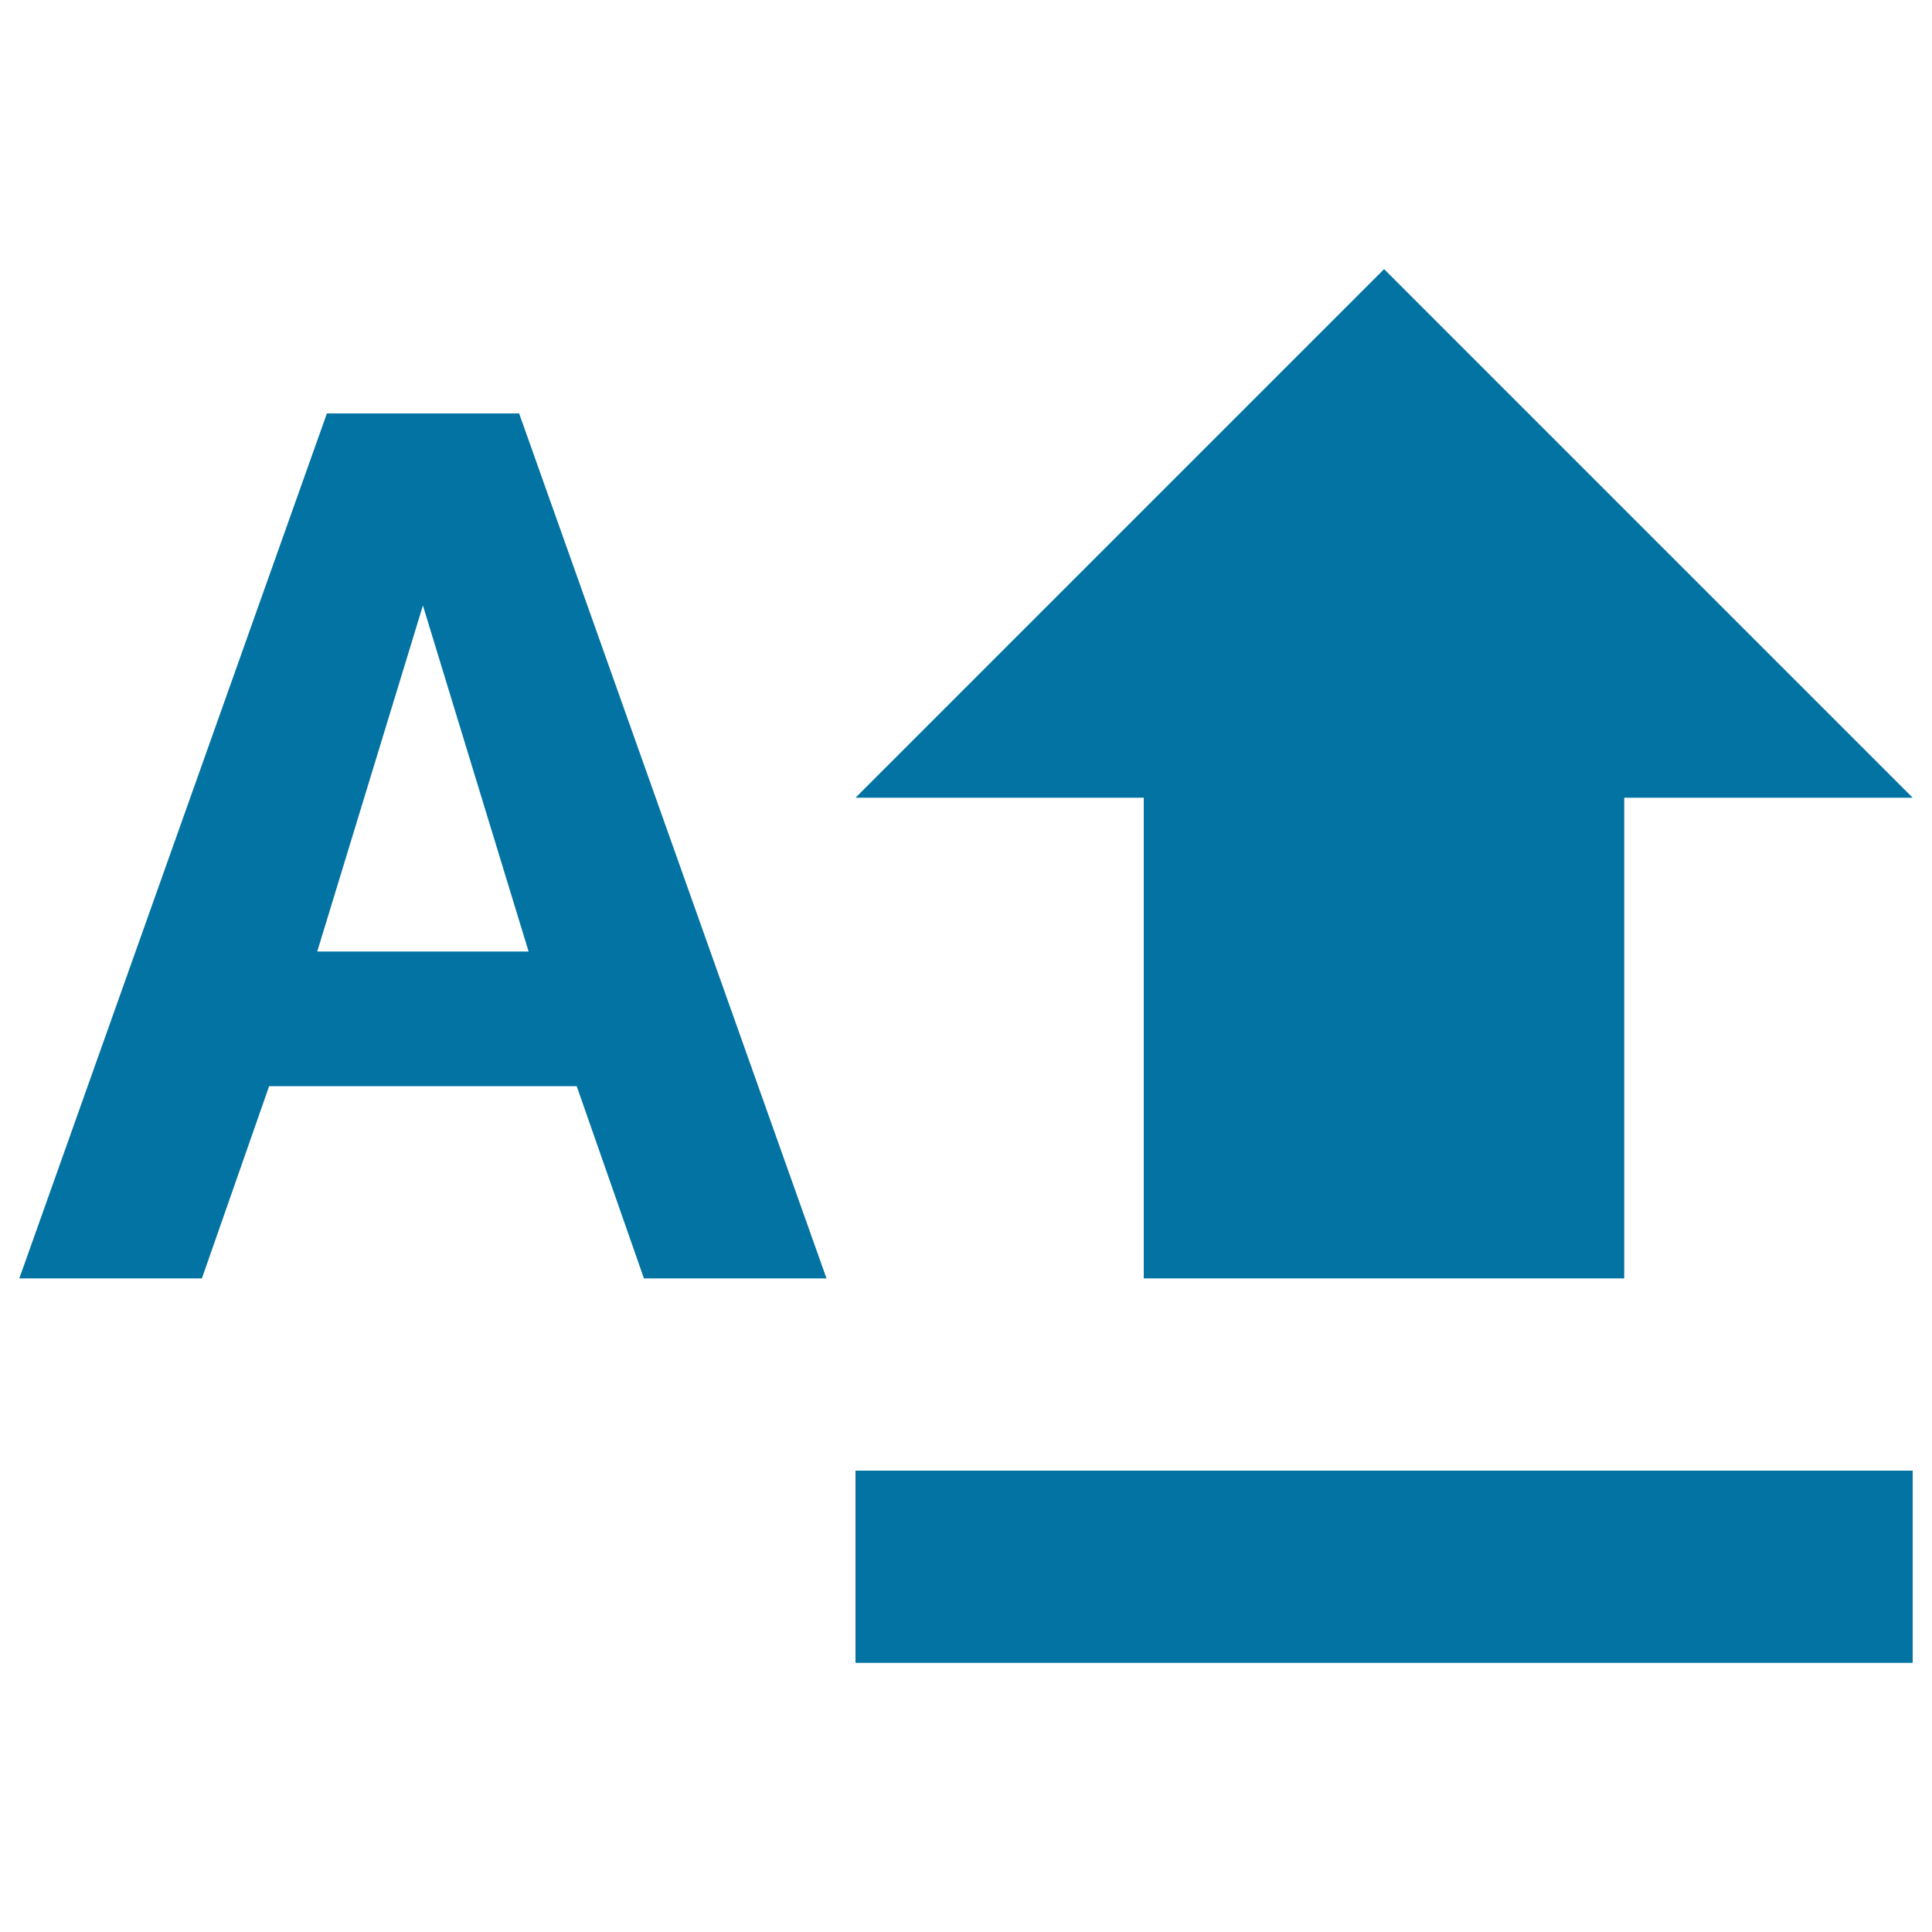 <svg xmlns="http://www.w3.org/2000/svg" viewBox="0 0 1000 1000" style="fill:#0273a2">
<title>Caps Lock Button SVG icon</title>
<g><g id="unknown-7"><path d="M592,661.7h248.7V412.9H990L716.4,139.3L442.8,412.9H592V661.7z M442.8,860.7H990v-99.5H442.8V860.7z M169.2,214L10,661.7h94.5l34.8-99.5h159.2l34.8,99.5h94.5L268.7,214H169.2z M164.2,492.5l54.7-179.1l54.7,179.1H164.2z"/></g></g>
</svg>